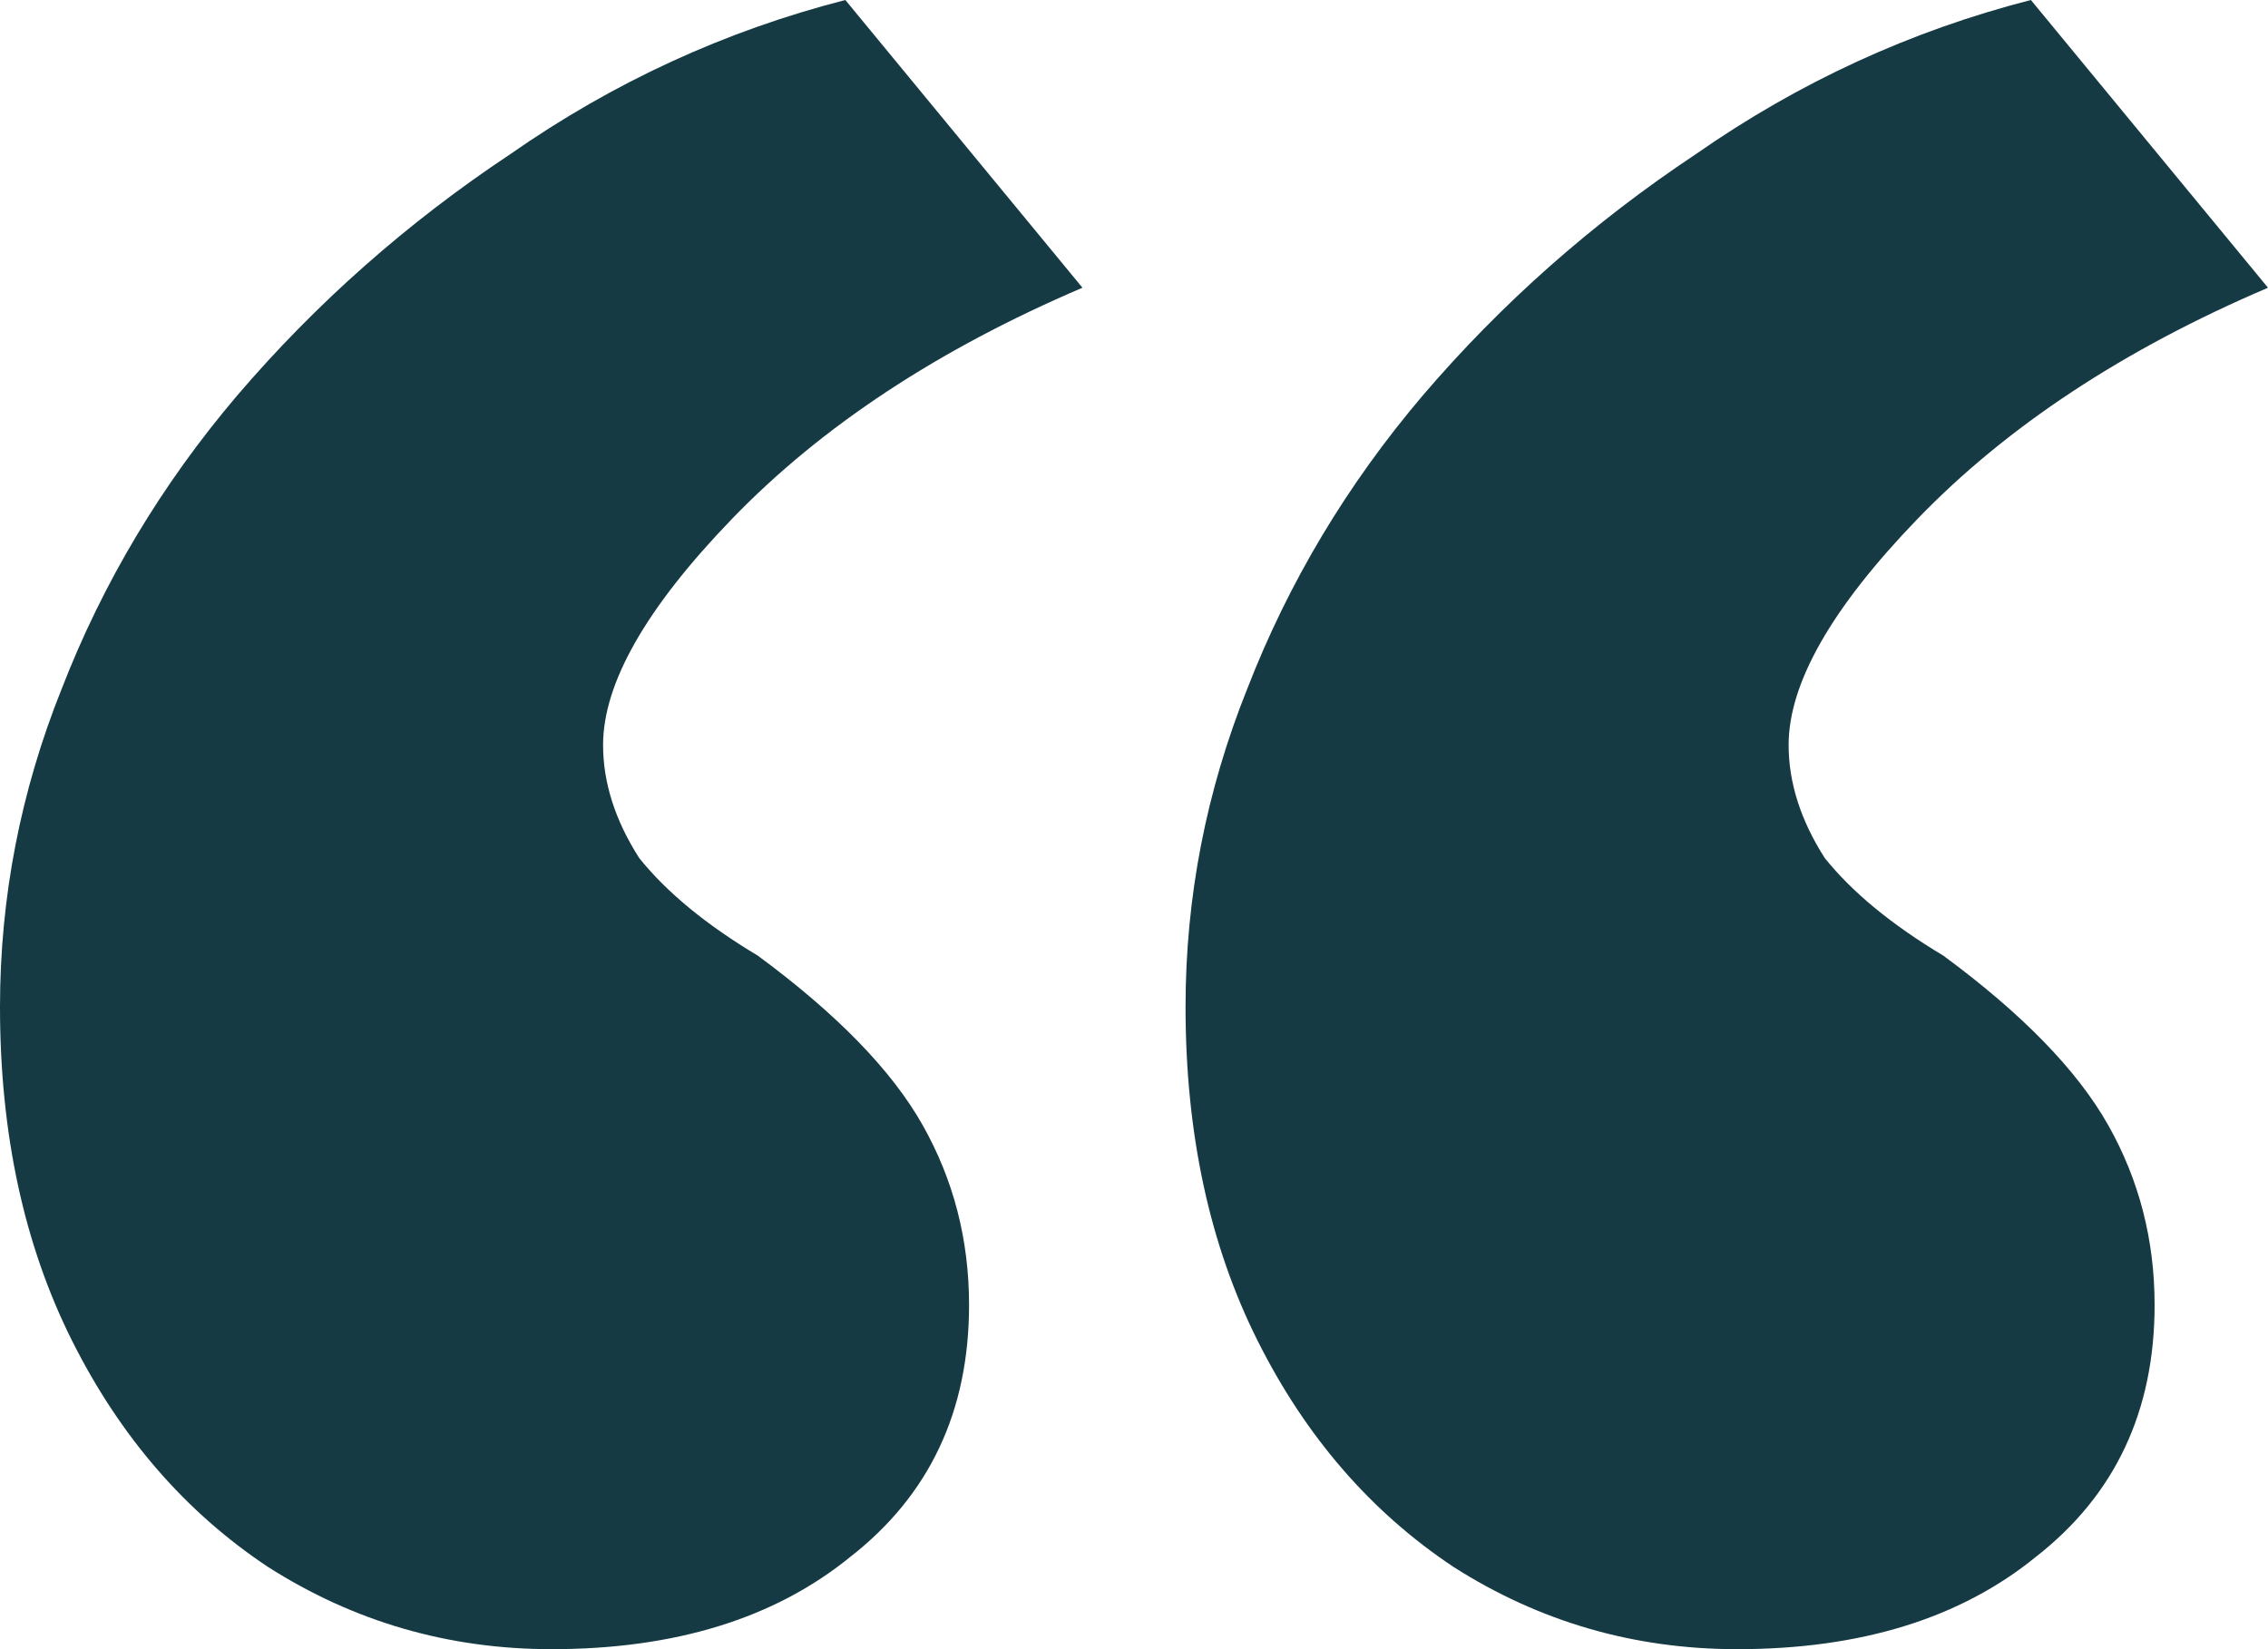 <svg width="44" height="32" viewBox="0 0 44 32" fill="none" xmlns="http://www.w3.org/2000/svg">
<path d="M10.7 32C8.7 32 6.867 31.468 5.2 30.405C3.6 29.342 2.333 27.88 1.4 26.019C0.467 24.158 0 21.998 0 19.539C0 17.412 0.4 15.352 1.2 13.358C2 11.298 3.133 9.404 4.6 7.676C6.133 5.882 7.9 4.32 9.9 2.991C11.9 1.595 14.067 0.598 16.4 0L21 5.583C18.2 6.779 15.933 8.274 14.2 10.069C12.533 11.796 11.7 13.259 11.7 14.455C11.7 15.186 11.933 15.917 12.4 16.648C12.933 17.313 13.7 17.944 14.7 18.542C16.233 19.672 17.3 20.768 17.9 21.832C18.5 22.895 18.8 24.058 18.8 25.321C18.8 27.381 18.033 29.009 16.5 30.206C15.033 31.402 13.1 32 10.7 32ZM33.7 32C31.7 32 29.867 31.468 28.2 30.405C26.6 29.342 25.333 27.88 24.4 26.019C23.467 24.158 23 21.998 23 19.539C23 17.412 23.4 15.352 24.2 13.358C25 11.298 26.133 9.404 27.6 7.676C29.133 5.882 30.9 4.32 32.9 2.991C34.9 1.595 37.067 0.598 39.4 0L44 5.583C41.2 6.779 38.933 8.274 37.2 10.069C35.533 11.796 34.7 13.259 34.7 14.455C34.7 15.186 34.933 15.917 35.4 16.648C35.933 17.313 36.7 17.944 37.7 18.542C39.233 19.672 40.3 20.768 40.9 21.832C41.5 22.895 41.8 24.058 41.8 25.321C41.8 27.381 41.033 29.009 39.5 30.206C38.033 31.402 36.1 32 33.7 32Z" fill="#153A44"/>
</svg>
